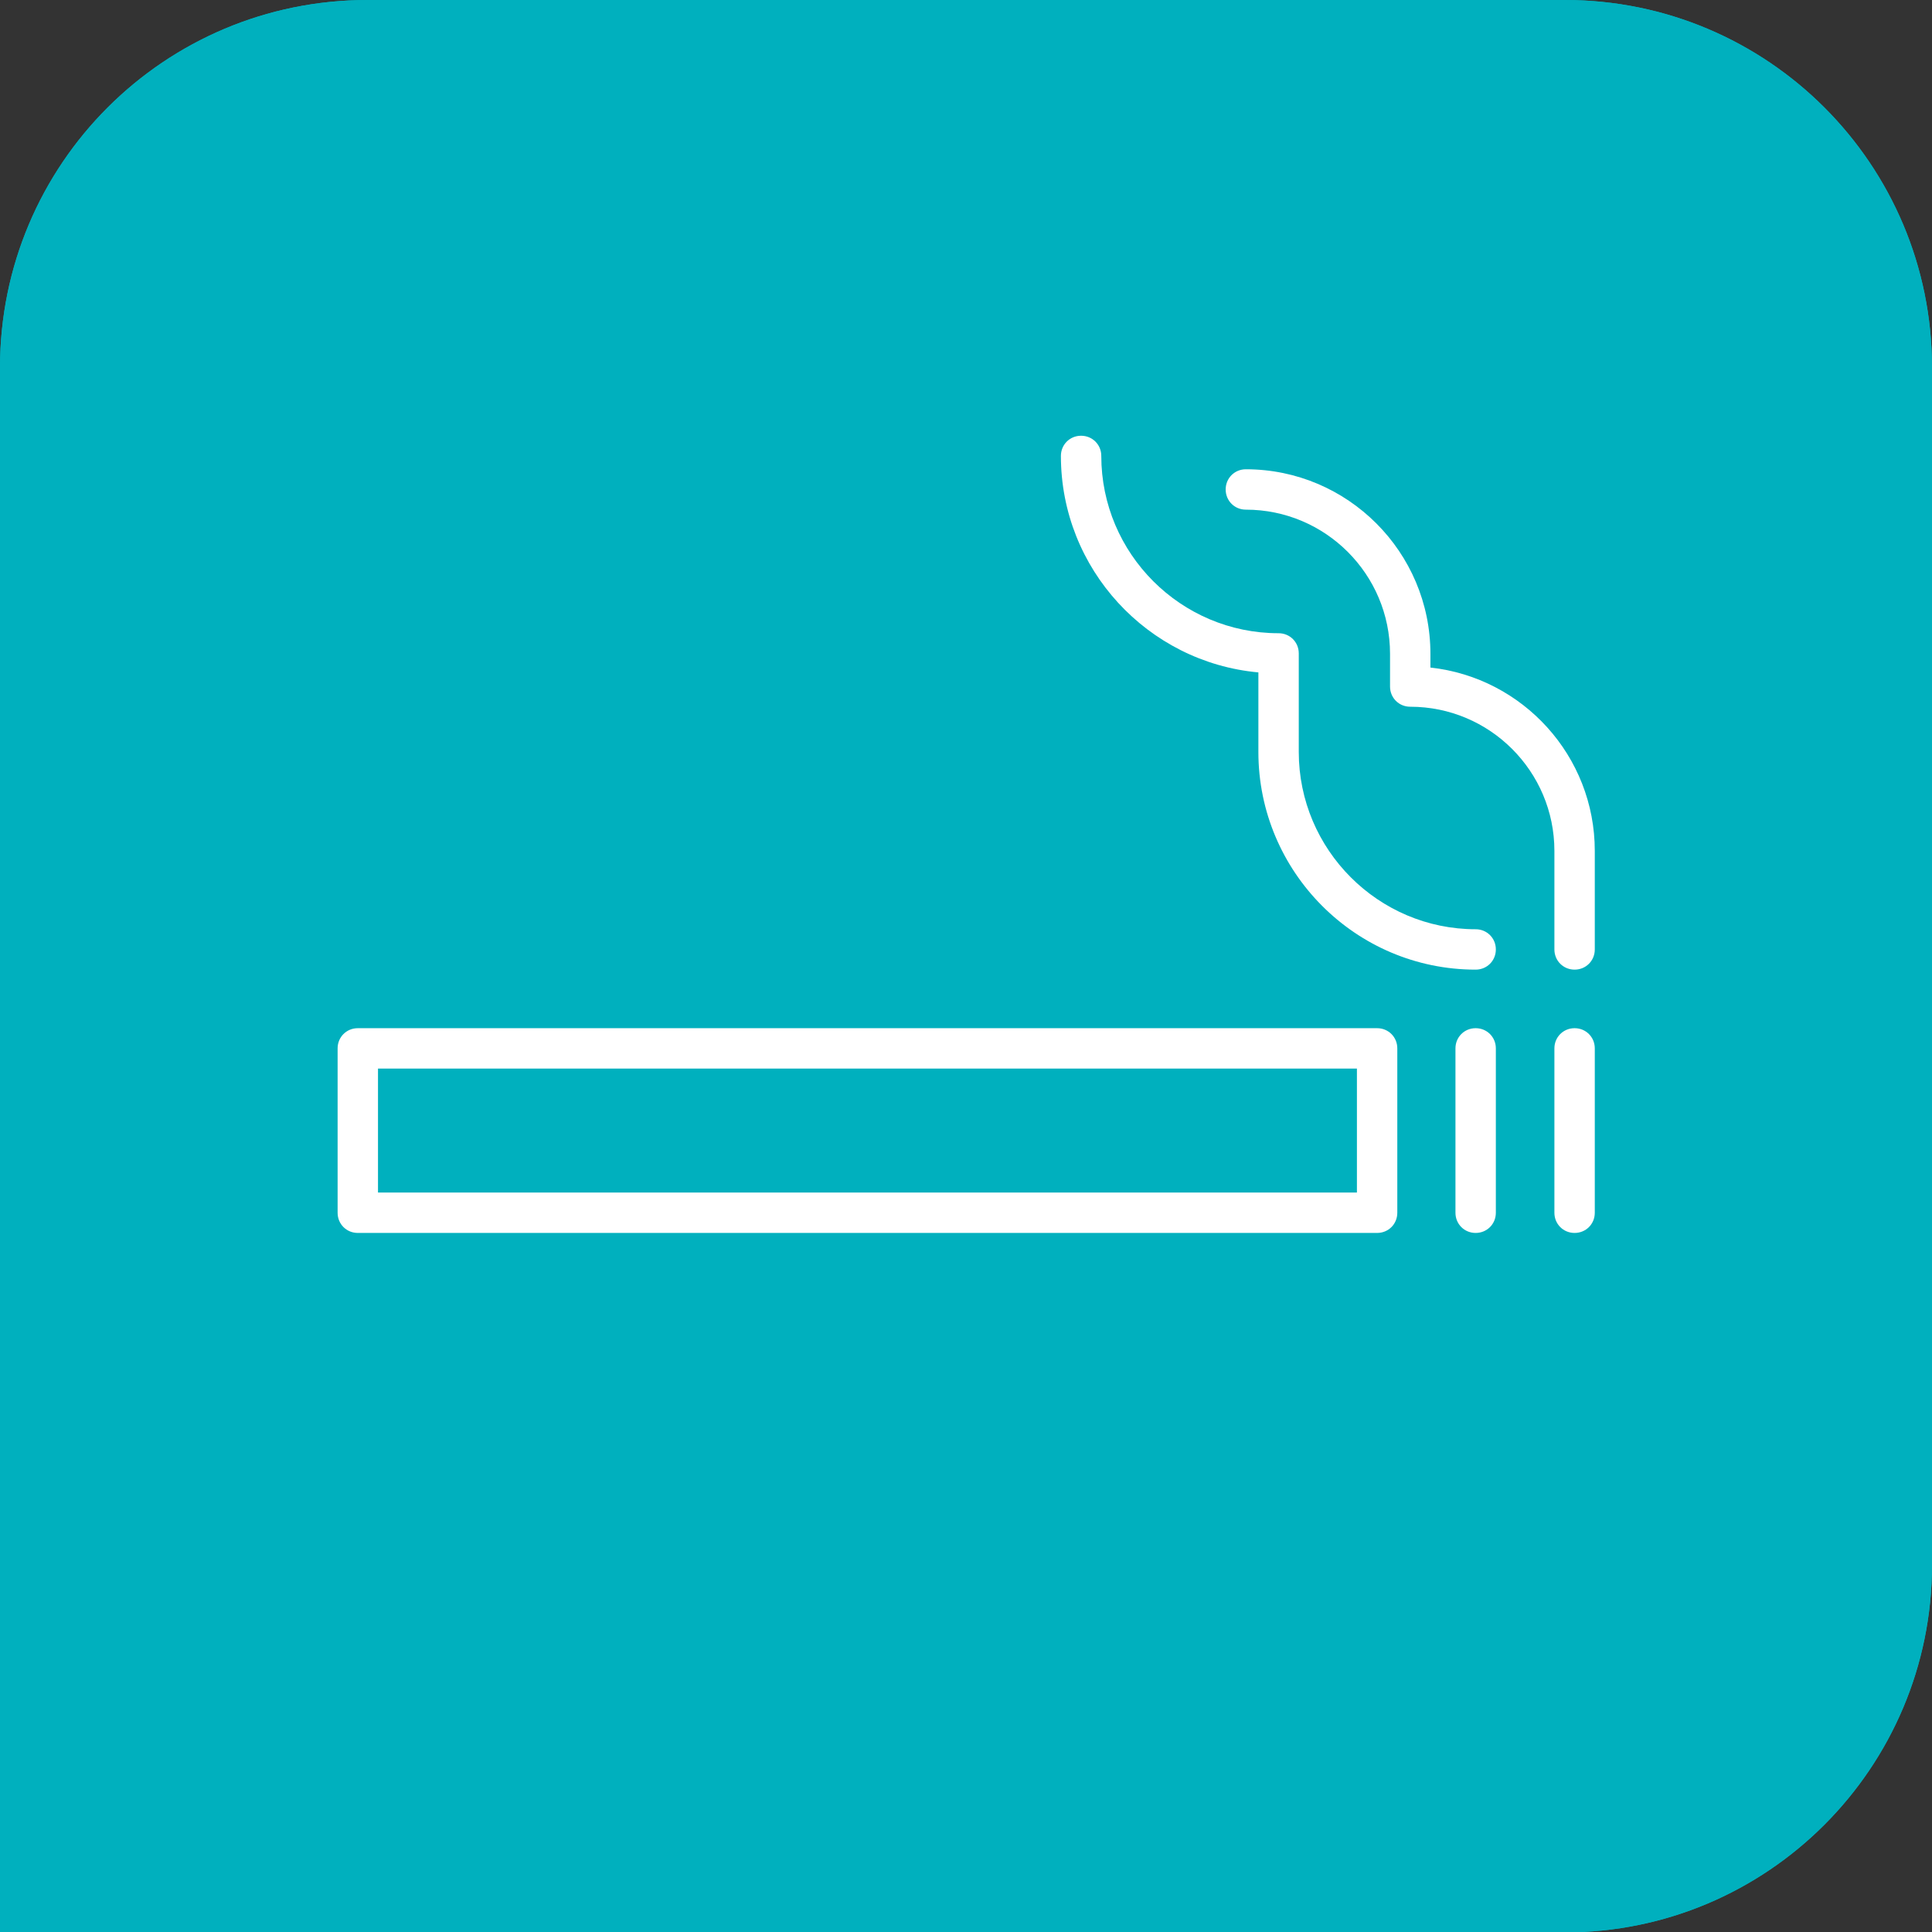 <svg xmlns="http://www.w3.org/2000/svg" id="Calque_1" width="47.84" height="47.84" viewBox="0 0 47.84 47.84"><rect x="0" y="0" width="47.84" height="47.84" fill="#333333" stroke="none"/><defs><style>.cls-1{fill:#00b0be;}.cls-2{fill:#fff;}</style></defs><path class="cls-1" d="M38.75,47.84H0V9.1C0,4.07,4.07,0,9.1,0h29.65c5.02,0,9.09,4.07,9.09,9.1v29.65c0,5.02-4.07,9.1-9.09,9.1"></path><path class="cls-2" d="M23.92,37.5c-3.63,0-7.04-1.41-9.6-3.98-2.56-2.56-3.98-5.97-3.98-9.6,0-.24.2-.44.44-.44s.44.2.44.44c0,7,5.7,12.7,12.7,12.7s12.7-5.7,12.7-12.7-5.7-12.7-12.7-12.7c-4.16,0-8.11,2.22-10.59,5.94-.13.2-.41.26-.61.12-.2-.13-.26-.41-.12-.61,1.24-1.86,2.89-3.43,4.79-4.53,2.02-1.18,4.28-1.8,6.53-1.8,3.63,0,7.04,1.41,9.6,3.98,2.56,2.56,3.98,5.97,3.98,9.6s-1.41,7.04-3.98,9.6c-2.56,2.56-5.97,3.98-9.6,3.98Z"></path><path class="cls-2" d="M16.91,17.35h-3.94c-.24,0-.44-.2-.44-.44v-3.94c0-.24.2-.44.44-.44s.44.2.44.44v3.5h3.5c.24,0,.44.2.44.44s-.2.44-.44.44Z"></path><path class="cls-2" d="M31.37,23.05c-1.1,0-1.54-.59-1.92-1.11-.52-.71-1.11-1.51-3.77-1.51s-3.98-1.19-4.59-2.18c-.66-1.08-.67-2.15-.67-2.2,0-.24.2-.44.44-.44s.44.2.44.44c0,.14.07,3.5,4.38,3.5,3.1,0,3.9,1.08,4.48,1.87.36.49.56.76,1.22.76.24,0,.44.2.44.44s-.2.44-.44.44Z"></path><path class="cls-2" d="M23.92,34.43c-1.99,0-3.66-.73-4.98-2.17-1.15-1.26-1.97-3-2.46-5.18-.05-.24.1-.47.33-.52.24-.05.47.1.52.33.55,2.49,2.14,6.67,6.58,6.67s6.03-4.18,6.58-6.67c.03-.13.11-.24.23-.3.01,0,1.51-.78,1.51-2.24,0-1.23-.73-1.31-.88-1.31h0s0-.88,0-.88c.61,0,1.75.46,1.75,2.19s-1.31,2.61-1.81,2.91c-.49,2.1-1.3,3.77-2.42,4.99-1.31,1.44-2.99,2.17-4.98,2.17Z"></path><path class="cls-2" d="M16.91,27.43c-.07,0-.13-.01-.2-.05-.08-.04-1.99-1.02-1.99-3.02,0-1.73,1.15-2.19,1.75-2.19.46,0,1.12-.43,1.69-1.1.56-.66.94-1.45.94-1.96,0-.24.2-.44.44-.44s.44.2.44.44c0,1.52-1.91,3.94-3.5,3.94-.15,0-.88.09-.88,1.31,0,1.46,1.49,2.23,1.51,2.24.22.11.3.37.2.59-.08.15-.23.24-.39.24Z"></path><path class="cls-2" d="M31.92,23.2s-.09,0-.14-.02c-.23-.08-.35-.33-.27-.56.11-.33.31-1.06.31-2.2,0-2.8-2.85-4.88-2.88-4.9-.2-.14-.24-.41-.1-.61.14-.2.41-.24.61-.1.13.09,3.25,2.36,3.25,5.61,0,1.26-.22,2.1-.35,2.48-.06.18-.23.3-.41.3Z"></path><path class="cls-2" d="M23.92,30.93c-1.38,0-2.33-.84-2.48-.98-.18-.15-.21-.41-.07-.6.15-.19.42-.23.61-.08h0s.03.03.04.04c0,0,.77.75,1.88.75s1.87-.74,1.88-.75c.01-.01.03-.03.04-.04h0c.19-.15.47-.11.61.08.14.19.11.45-.07.6-.15.15-1.1.98-2.48.98Z"></path><path class="cls-2" d="M27.43,25.46c-.87,0-1.36-.2-1.48-.25-.22-.09-.33-.33-.25-.56.08-.23.34-.34.56-.26h0s.03.01.04.02h0s.38.17,1.12.17c.62,0,.95-.46.95-.46.12-.17.34-.24.53-.16l.44.18c.22.09.33.35.24.57s-.35.33-.57.24l-.15-.06c-.26.25-.74.57-1.43.57Z"></path><path class="cls-2" d="M20.42,25.46c-.69,0-1.17-.33-1.43-.57l-.15.06c-.22.09-.48-.02-.57-.24-.09-.22.02-.48.24-.57l.44-.18c.19-.08.41,0,.53.16.01.02.33.46.95.46.74,0,1.12-.17,1.12-.18.02,0,.02-.01.04-.02h0c.23-.09.48.03.56.26.08.22-.03.47-.25.56-.12.06-.62.25-1.48.25Z"></path><path class="cls-1" d="M38.75,47.84H0V9.1C0,4.07,4.07,0,9.1,0h29.65c5.02,0,9.09,4.07,9.09,9.1v29.65c0,5.02-4.07,9.1-9.09,9.1"></path><path class="cls-2" d="M34.1,30.53H8.86c-.28,0-.5-.22-.5-.5v-4.07c0-.28.22-.5.5-.5h25.24c.28,0,.5.22.5.5v4.07c0,.28-.22.5-.5.5ZM9.36,29.53h24.24v-3.07H9.36v3.07Z"></path><path class="cls-2" d="M36.54,30.53c-.28,0-.5-.22-.5-.5v-4.07c0-.28.22-.5.5-.5s.5.22.5.5v4.07c0,.28-.22.5-.5.5Z"></path><path class="cls-2" d="M38.99,30.53c-.28,0-.5-.22-.5-.5v-4.07c0-.28.22-.5.5-.5s.5.22.5.5v4.07c0,.28-.22.5-.5.5Z"></path><path class="cls-2" d="M36.54,24.01c-2.97,0-5.38-2.42-5.38-5.39v-1.97c-2.74-.25-4.89-2.56-4.89-5.36,0-.28.22-.5.5-.5s.5.22.5.5c0,2.42,1.97,4.39,4.39,4.39.28,0,.5.22.5.5v2.44c0,2.42,1.97,4.39,4.38,4.39.28,0,.5.22.5.5s-.22.5-.5.5Z"></path><path class="cls-2" d="M38.99,24.01c-.28,0-.5-.22-.5-.5v-2.44c0-1.97-1.6-3.57-3.57-3.57-.28,0-.5-.22-.5-.5v-.81c0-1.97-1.6-3.57-3.57-3.57-.28,0-.5-.22-.5-.5s.22-.5.5-.5c2.52,0,4.57,2.05,4.57,4.57v.34c2.29.25,4.07,2.19,4.07,4.54v2.44c0,.28-.22.5-.5.5Z"></path></svg>